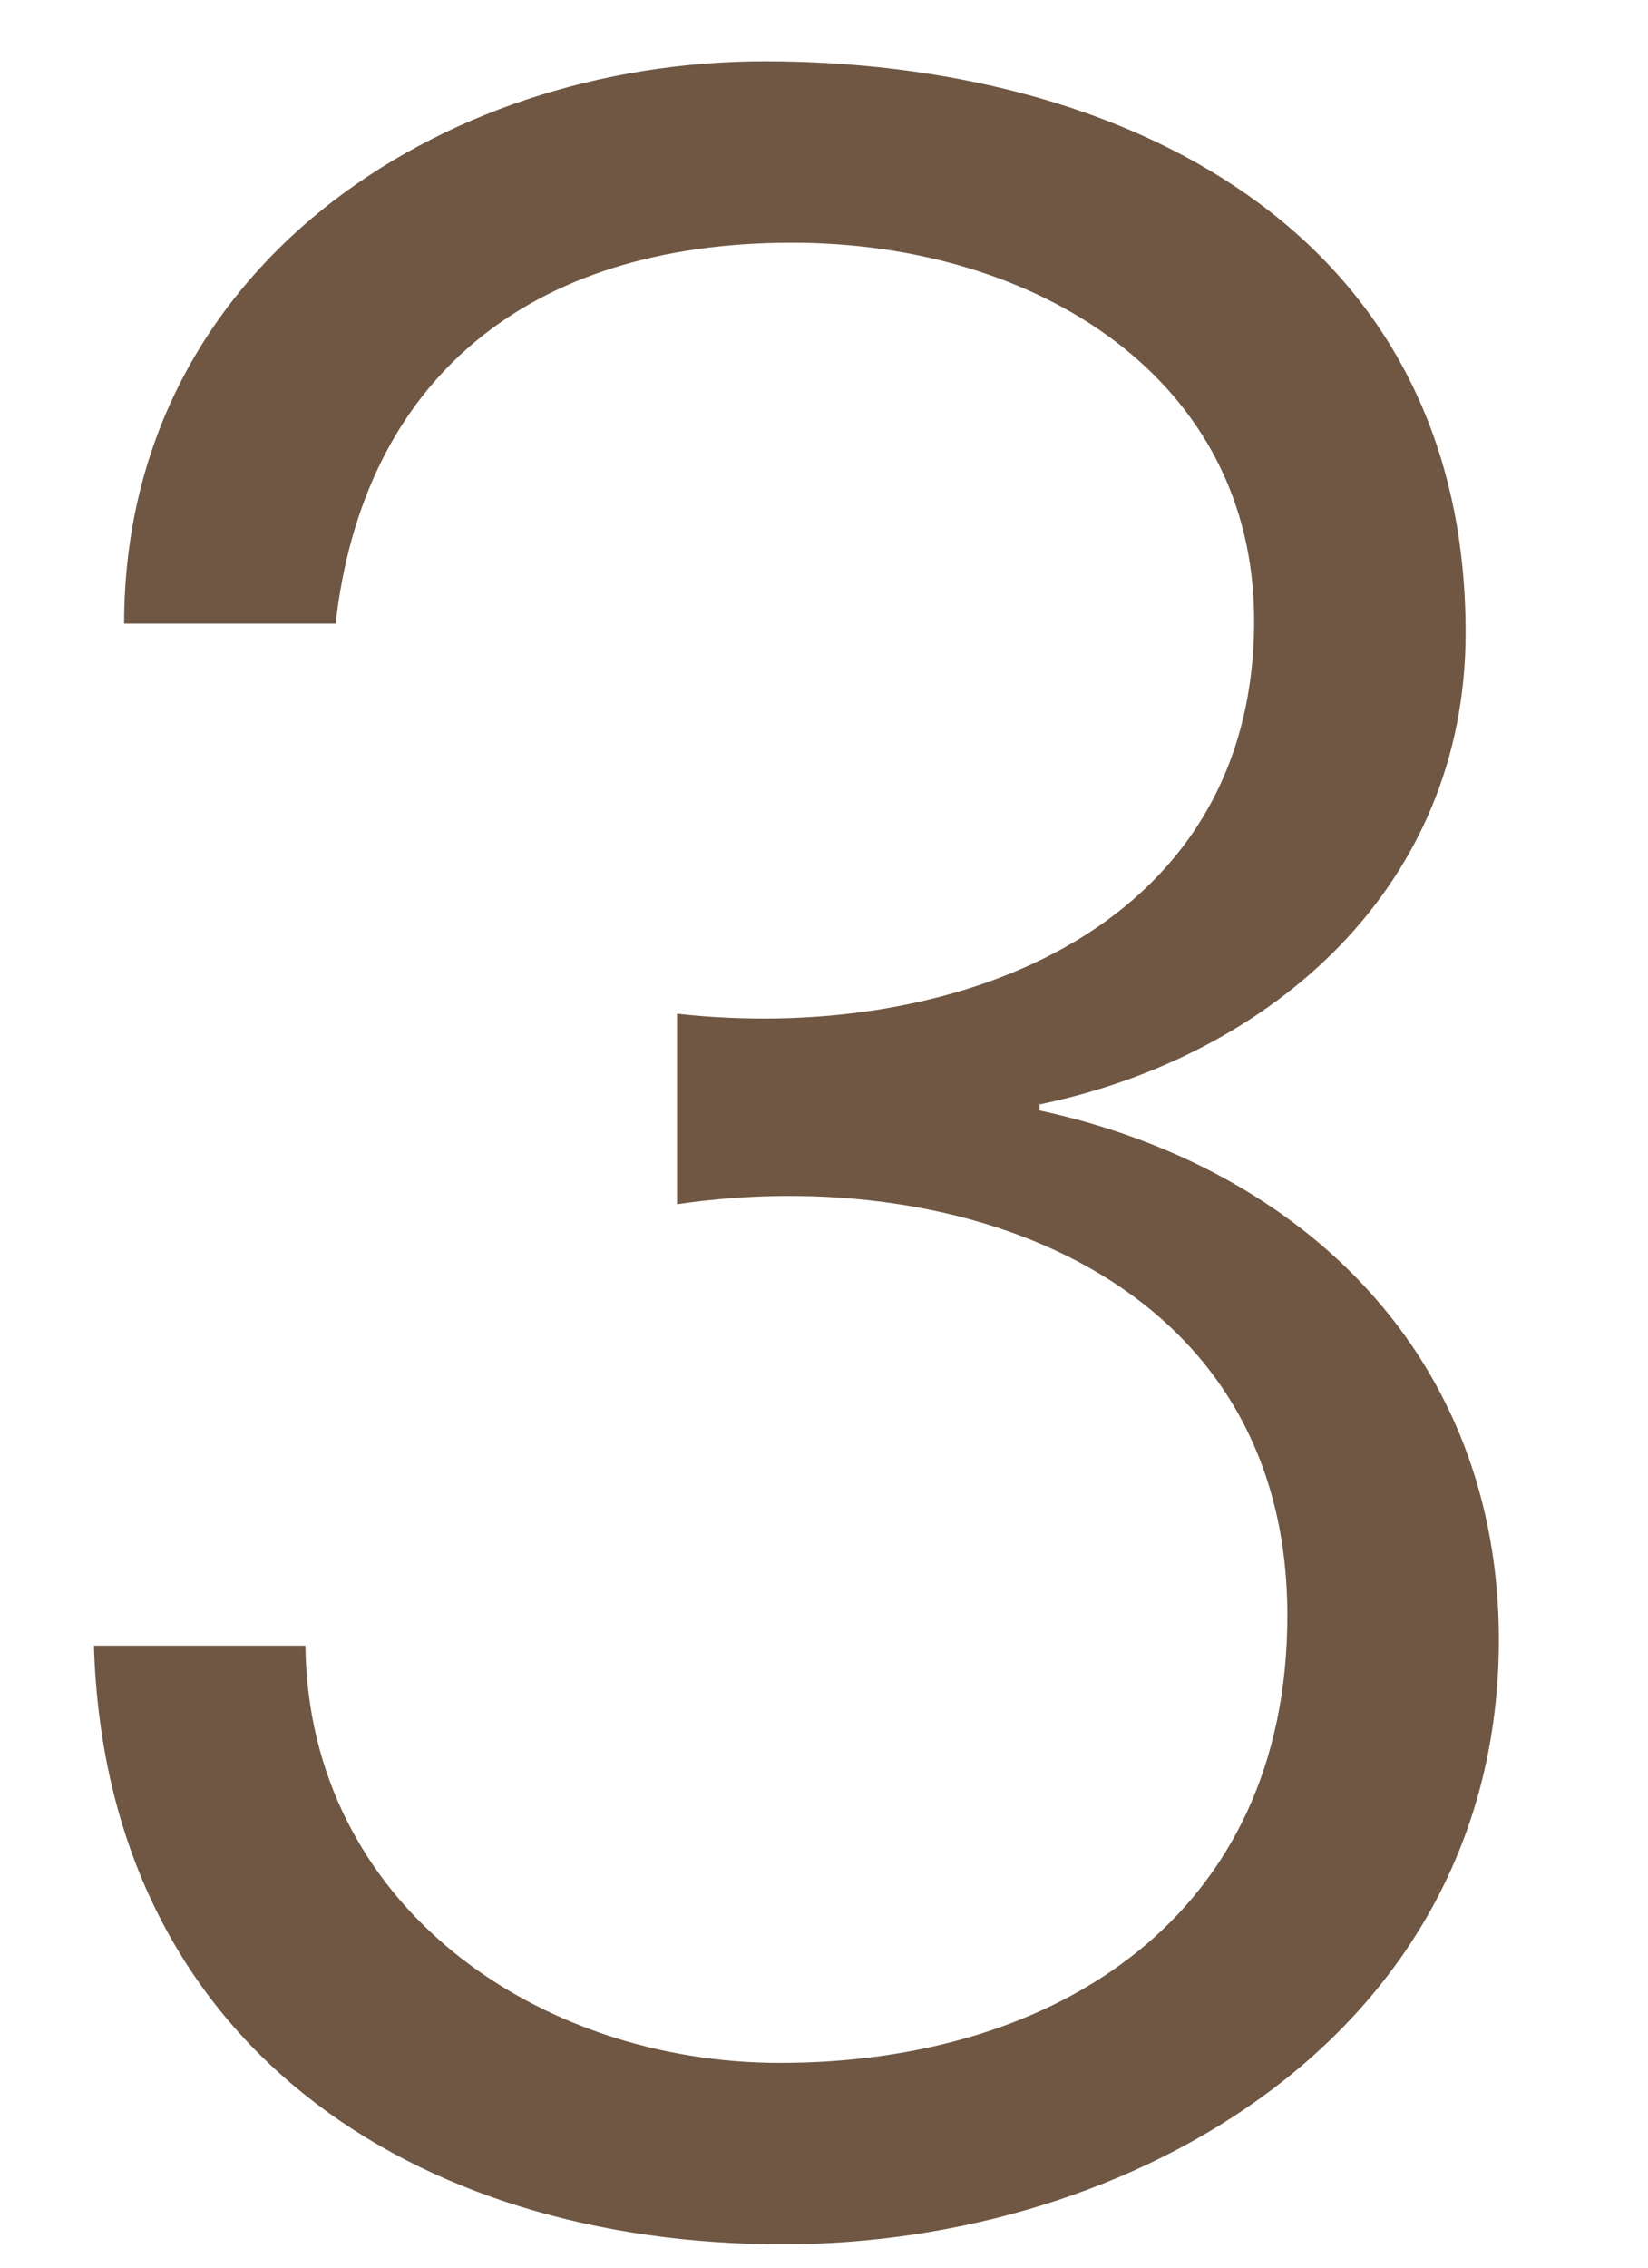 <?xml version="1.0" encoding="UTF-8"?>
<svg width="24px" height="33px" viewBox="0 0 24 33" version="1.1" xmlns="http://www.w3.org/2000/svg" xmlns:xlink="http://www.w3.org/1999/xlink">
    <!-- Generator: Sketch 61 (89581) - https://sketch.com -->
    <title>num3</title>
    <desc>Created with Sketch.</desc>
    <g id="Symbols" stroke="none" stroke-width="1" fill="none" fill-rule="evenodd">
        <path d="M11.4,32.66 C16.504,32.66 21.828,29.58 21.828,23.86 C21.828,19.768 19.012,16.996 15.14,16.16 L15.14,16.072 C18.528,15.368 21.344,12.904 21.344,9.208 C21.344,3.312 16.284,0.892 11.136,0.892 C6.384,0.892 1.808,3.928 1.808,9.076 L4.888,9.076 C5.284,5.556 7.66,3.532 11.532,3.532 C15.096,3.532 18.264,5.512 18.264,9.032 C18.264,13.608 13.776,15.192 9.86,14.752 L9.86,17.524 C14.04,16.908 18.748,18.624 18.748,23.508 C18.748,27.864 15.404,30.02 11.356,30.02 C7.836,30.02 4.492,27.732 4.448,23.948 L1.368,23.948 C1.544,29.756 6.032,32.66 11.4,32.66 Z" id="3" fill="#6F5743" fill-rule="nonzero"></path>
    </g>
</svg>